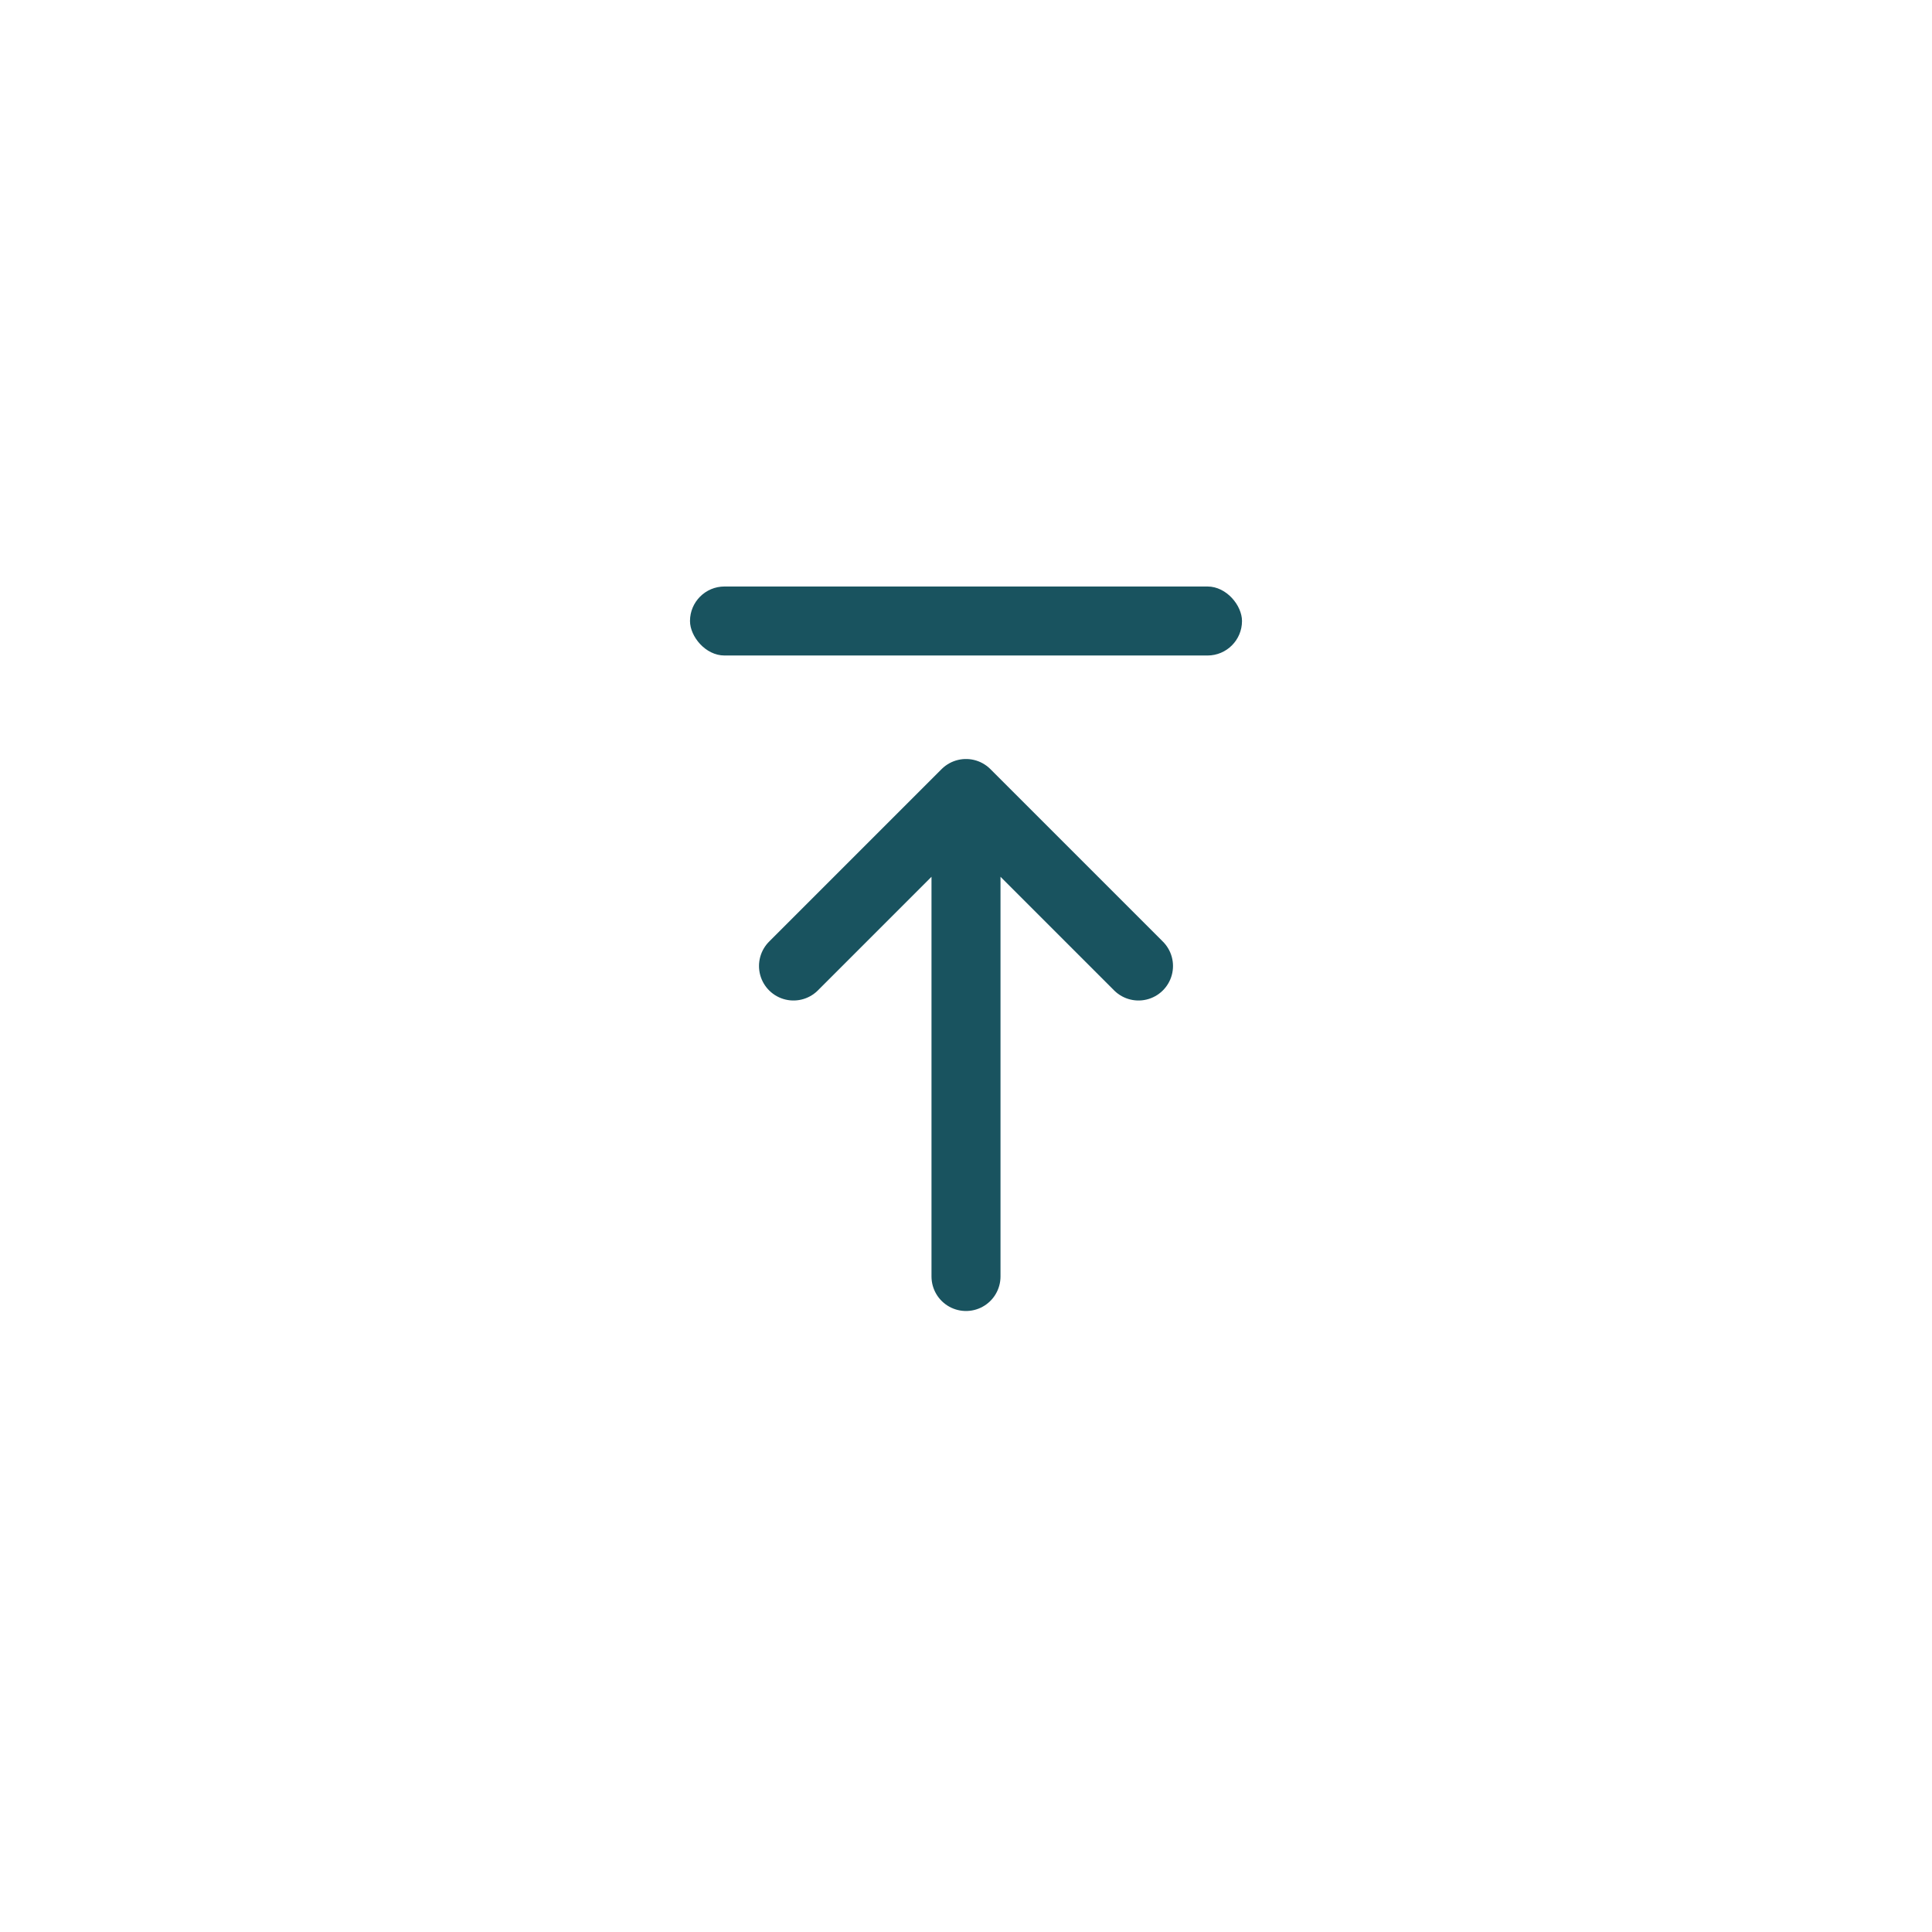 <svg viewBox="0 0 56 56" fill="none" xmlns="http://www.w3.org/2000/svg"><path d="M28 37V23m-5 5 5-5 5 5" stroke="#19535F" stroke-width="2" stroke-linecap="round" stroke-linejoin="round"/><rect x="20" y="17" width="16" height="2" rx="1" fill="#19535F"/></svg>